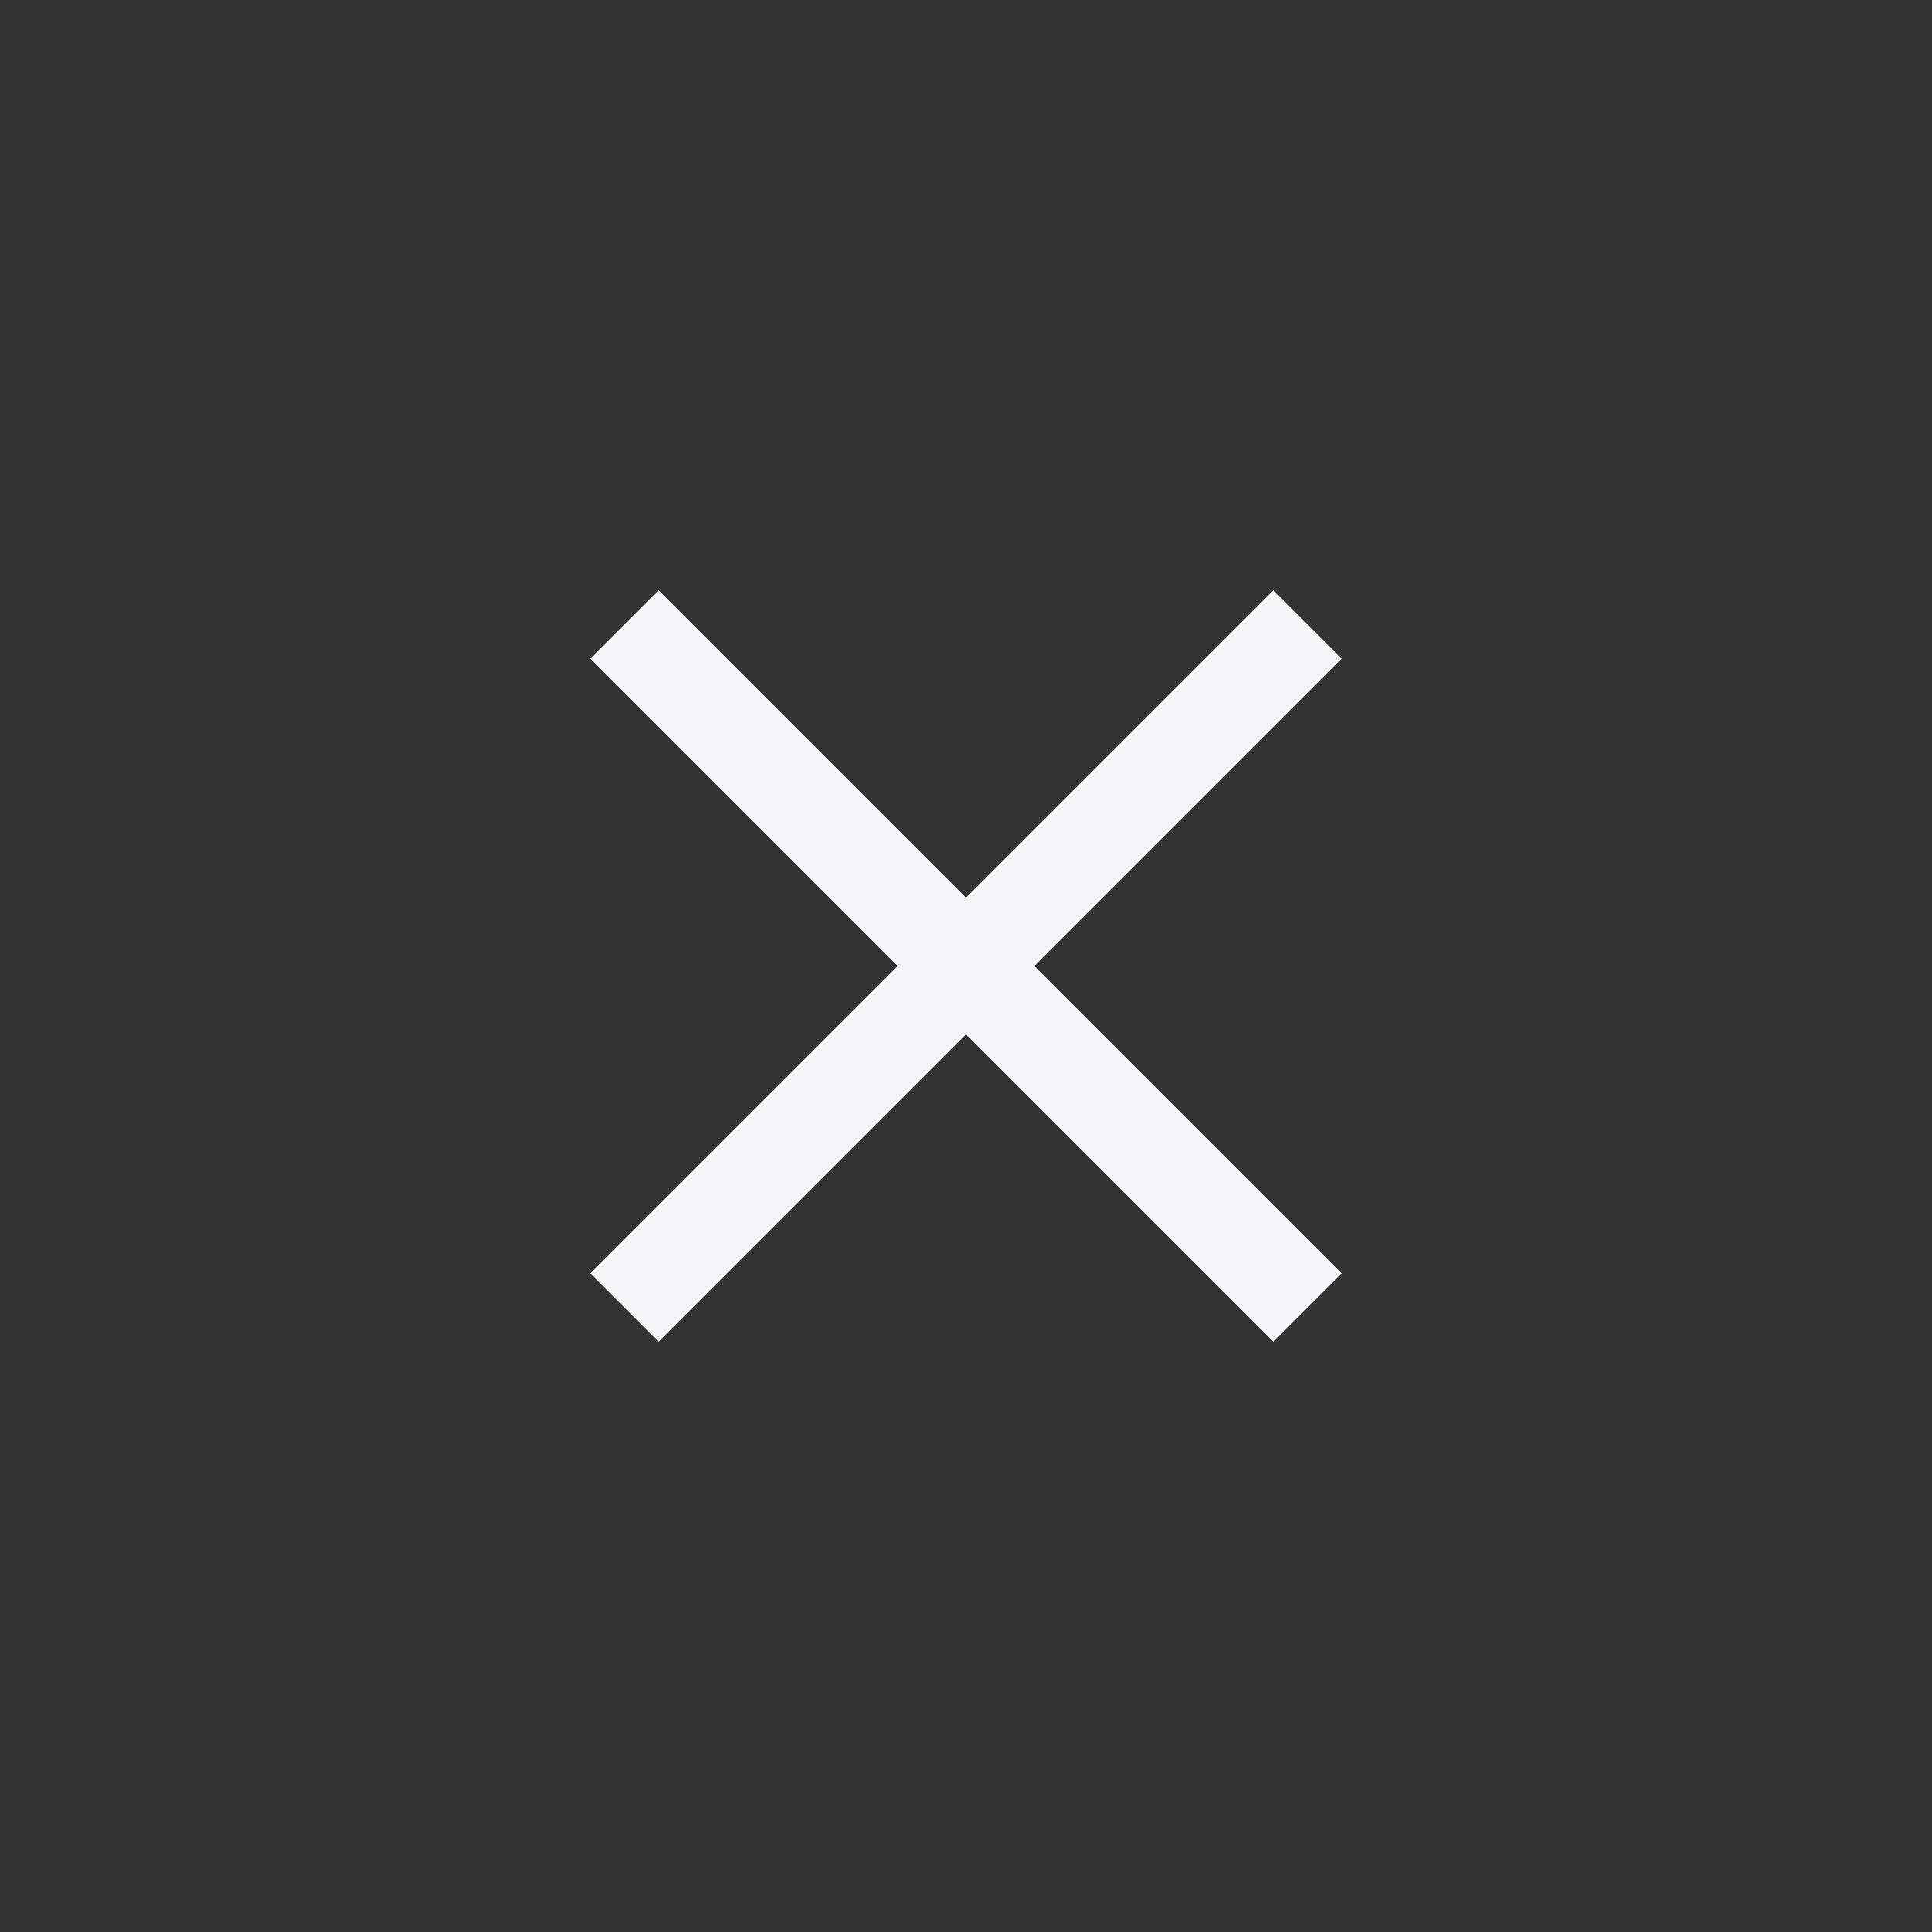 <svg width="40" height="40" viewBox="0 0 40 40" fill="none" xmlns="http://www.w3.org/2000/svg">
<rect x="0" y="0" width="40" height="40" fill="#333333" stroke="none"/>
<path fill-rule="evenodd" clip-rule="evenodd" d="M18.586 20L12.222 13.636L13.636 12.222L20 18.586L26.364 12.222L27.778 13.636L21.414 20L27.778 26.364L26.364 27.778L20 21.414L13.636 27.778L12.222 26.364L18.586 20Z" fill="#F5F5F7"/>
</svg>
